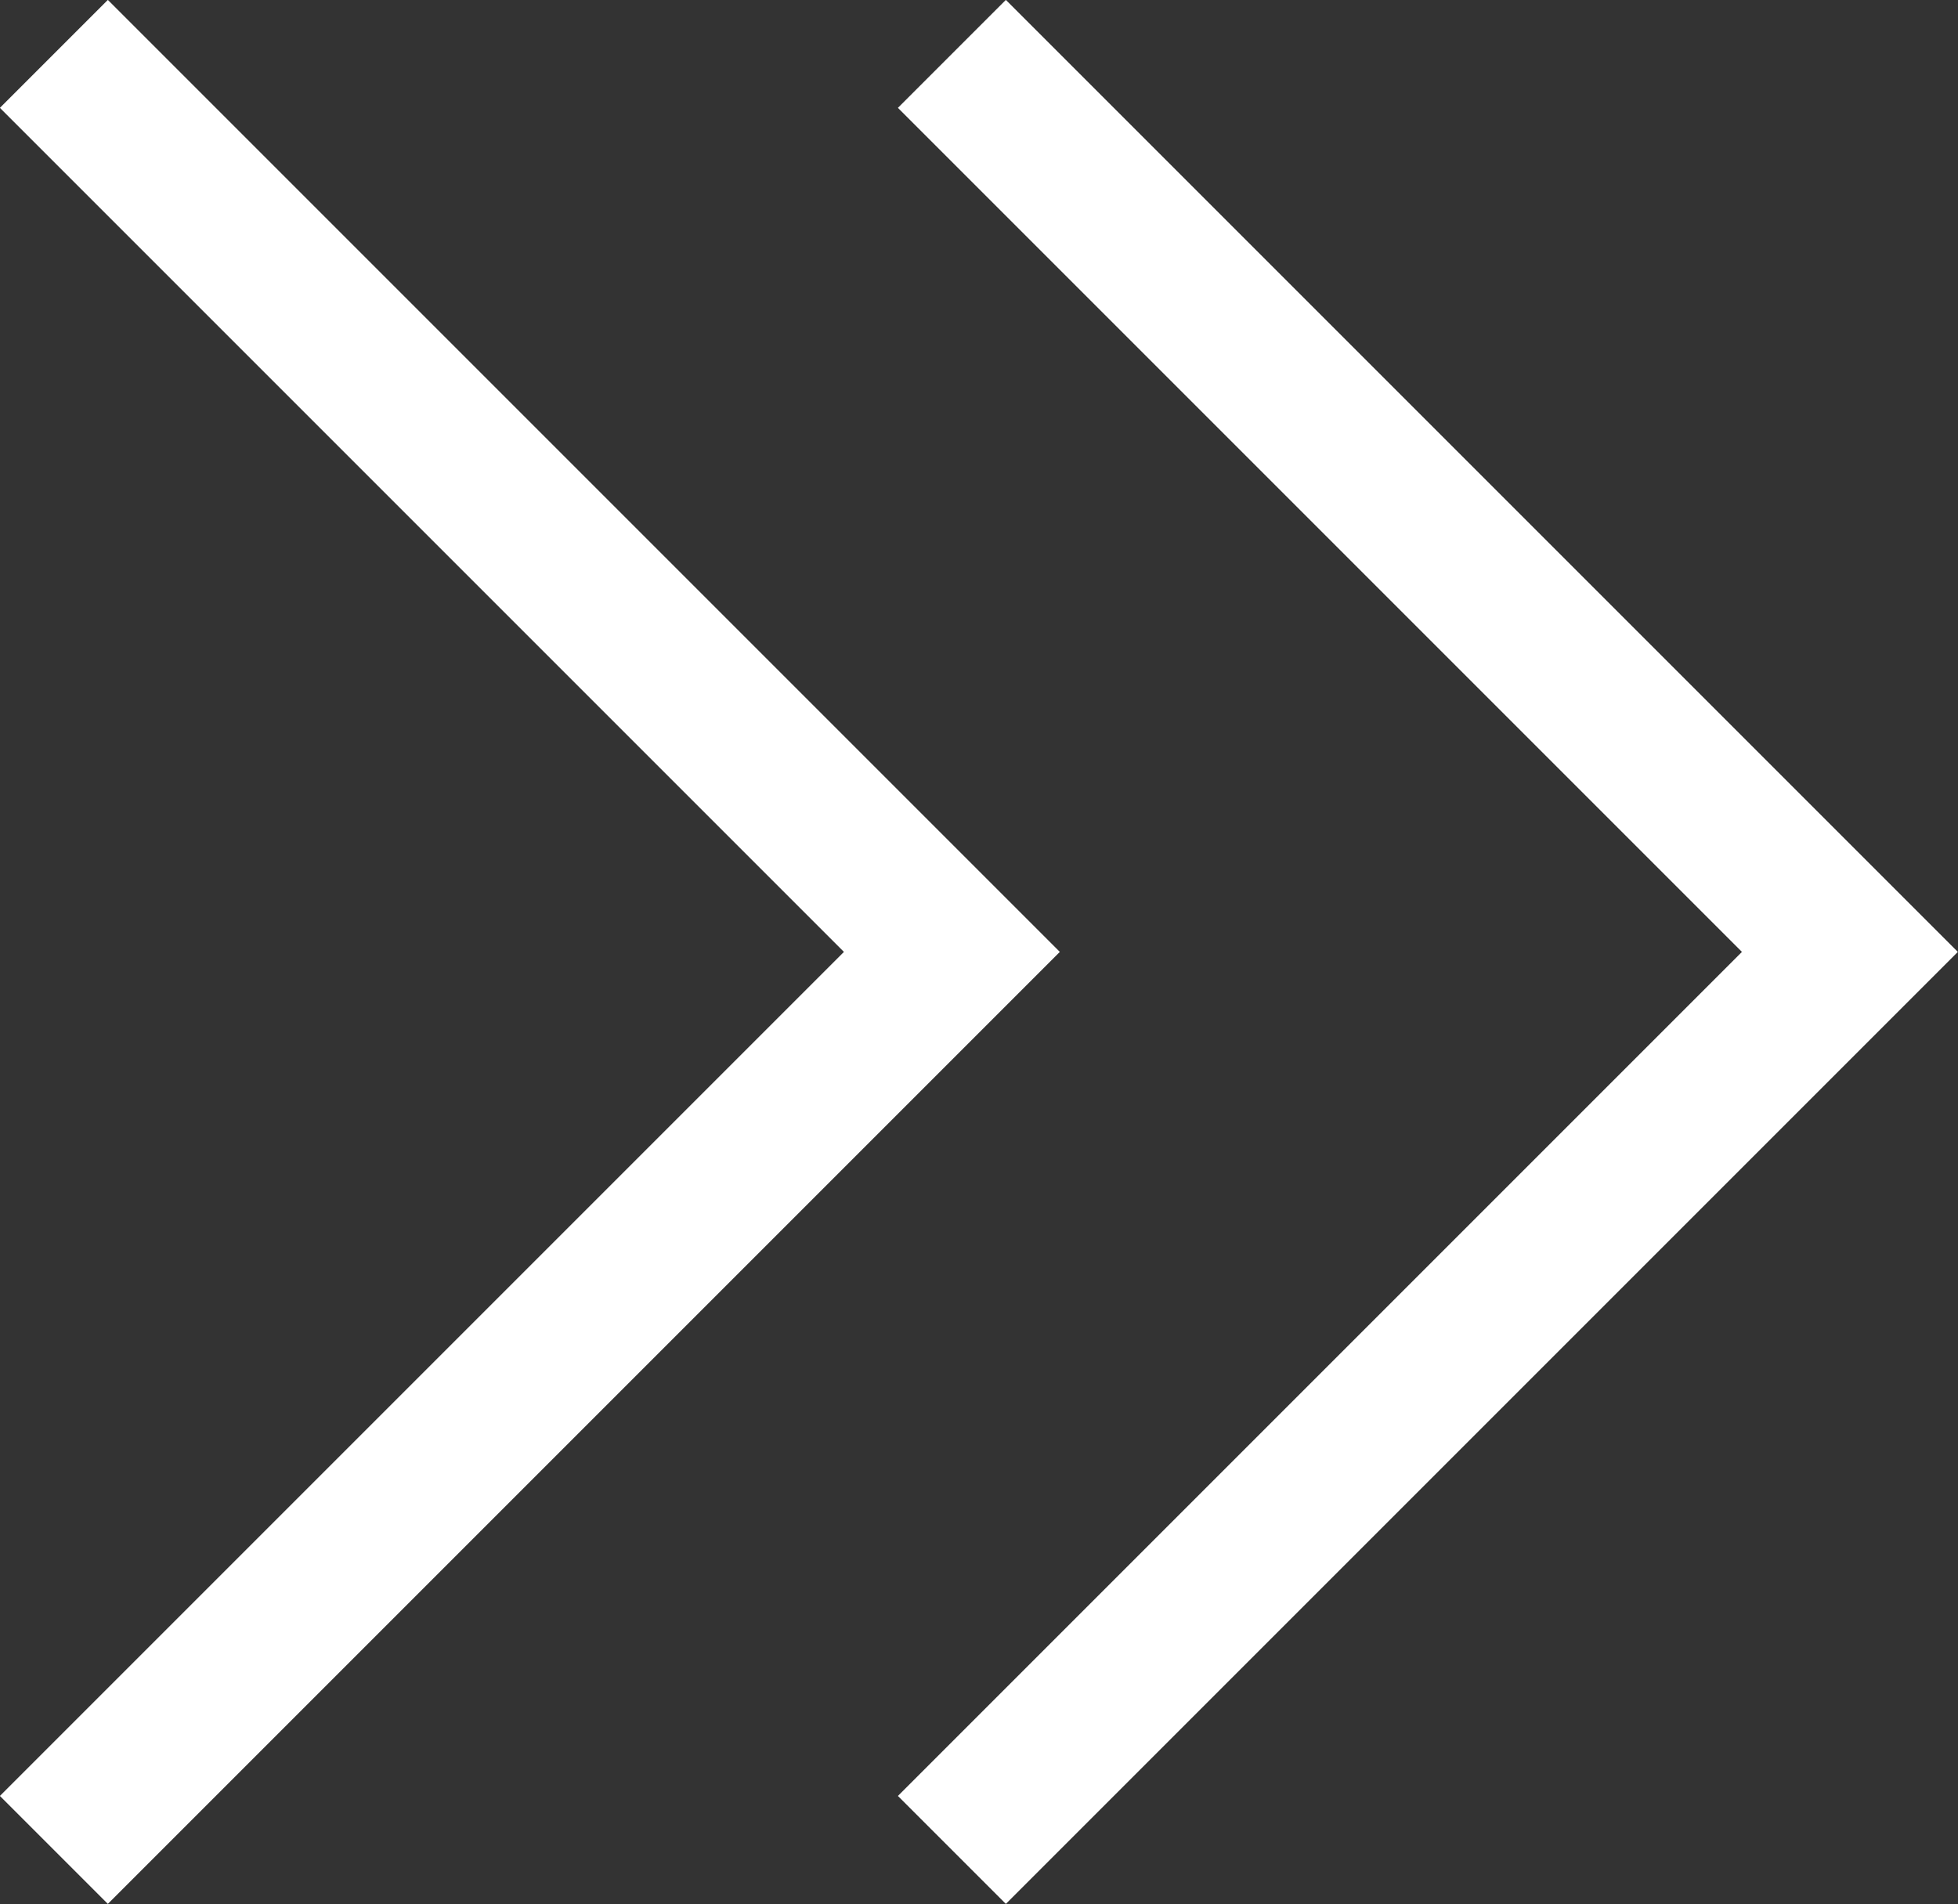 <?xml version="1.0" encoding="UTF-8"?>
<svg id="_レイヤー_1" data-name="レイヤー 1" xmlns="http://www.w3.org/2000/svg" width="54.51" height="53.01" viewBox="0 0 54.51 53.01">
  <rect x="0" y="0" width="54.51" height="53.01" fill="#333333" stroke="none"/>
  <defs>
    <style>
      .cls-1 {
        fill: none;
        stroke: #fff;
        stroke-miterlimit: 10;
        stroke-width: 4.25px;
      }
    </style>
  </defs>
  <polyline class="cls-1" points="26.5 1.5 51.5 26.5 26.5 51.5"/>
  <polyline class="cls-1" points="1.5 1.5 26.5 26.5 1.5 51.5"/>
</svg>